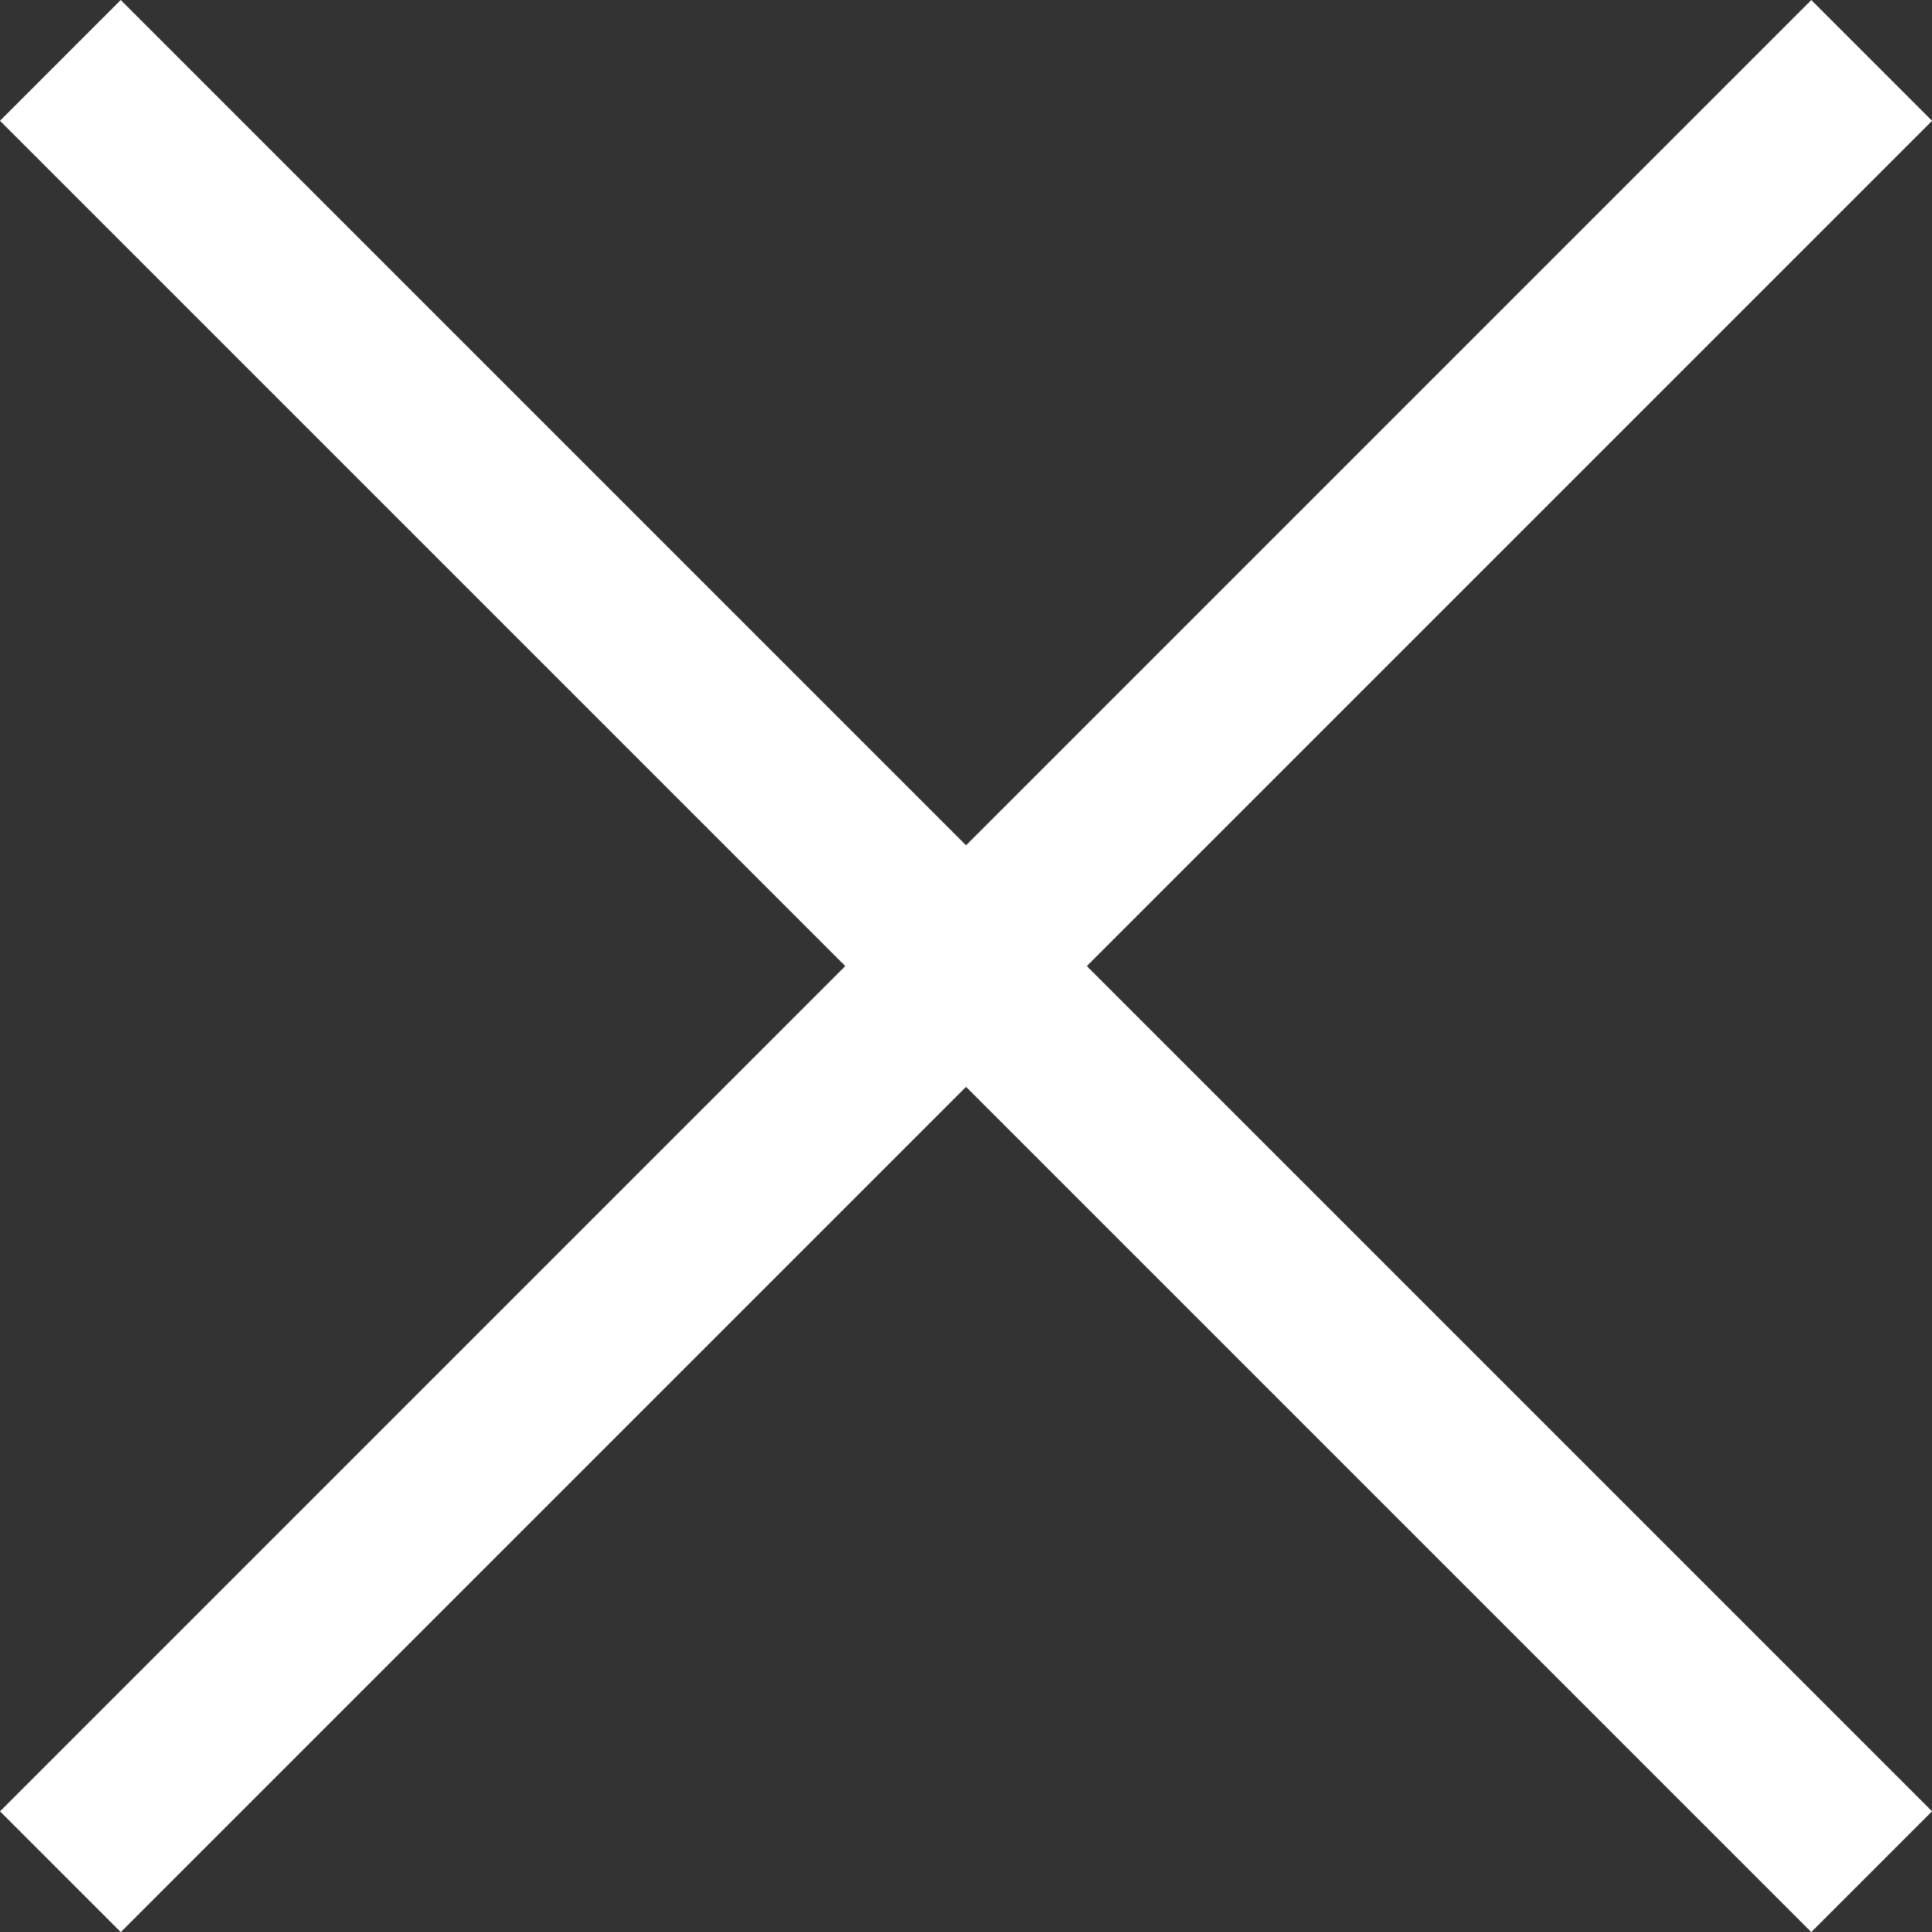 <?xml version="1.0" encoding="UTF-8"?>
<svg id="b" data-name="レイヤー 2" xmlns="http://www.w3.org/2000/svg" width="22.627" height="22.627" viewBox="0 0 22.627 22.627">
  <rect x="0" y="0" width="22.627" height="22.627" fill="#333333" stroke="none"/>
  <defs>
    <style>
      .e {
        fill: #fff;
        stroke-width: 0px;
      }
    </style>
  </defs>
  <g id="c" data-name="モーダル">
    <g id="d" data-name="×">
      <rect class="e" x="10.314" y="-3.686" width="2" height="30" transform="translate(11.314 -4.686) rotate(45)"/>
      <rect class="e" x="10.314" y="-3.686" width="2" height="30" transform="translate(27.314 11.314) rotate(135)"/>
    </g>
  </g>
</svg>